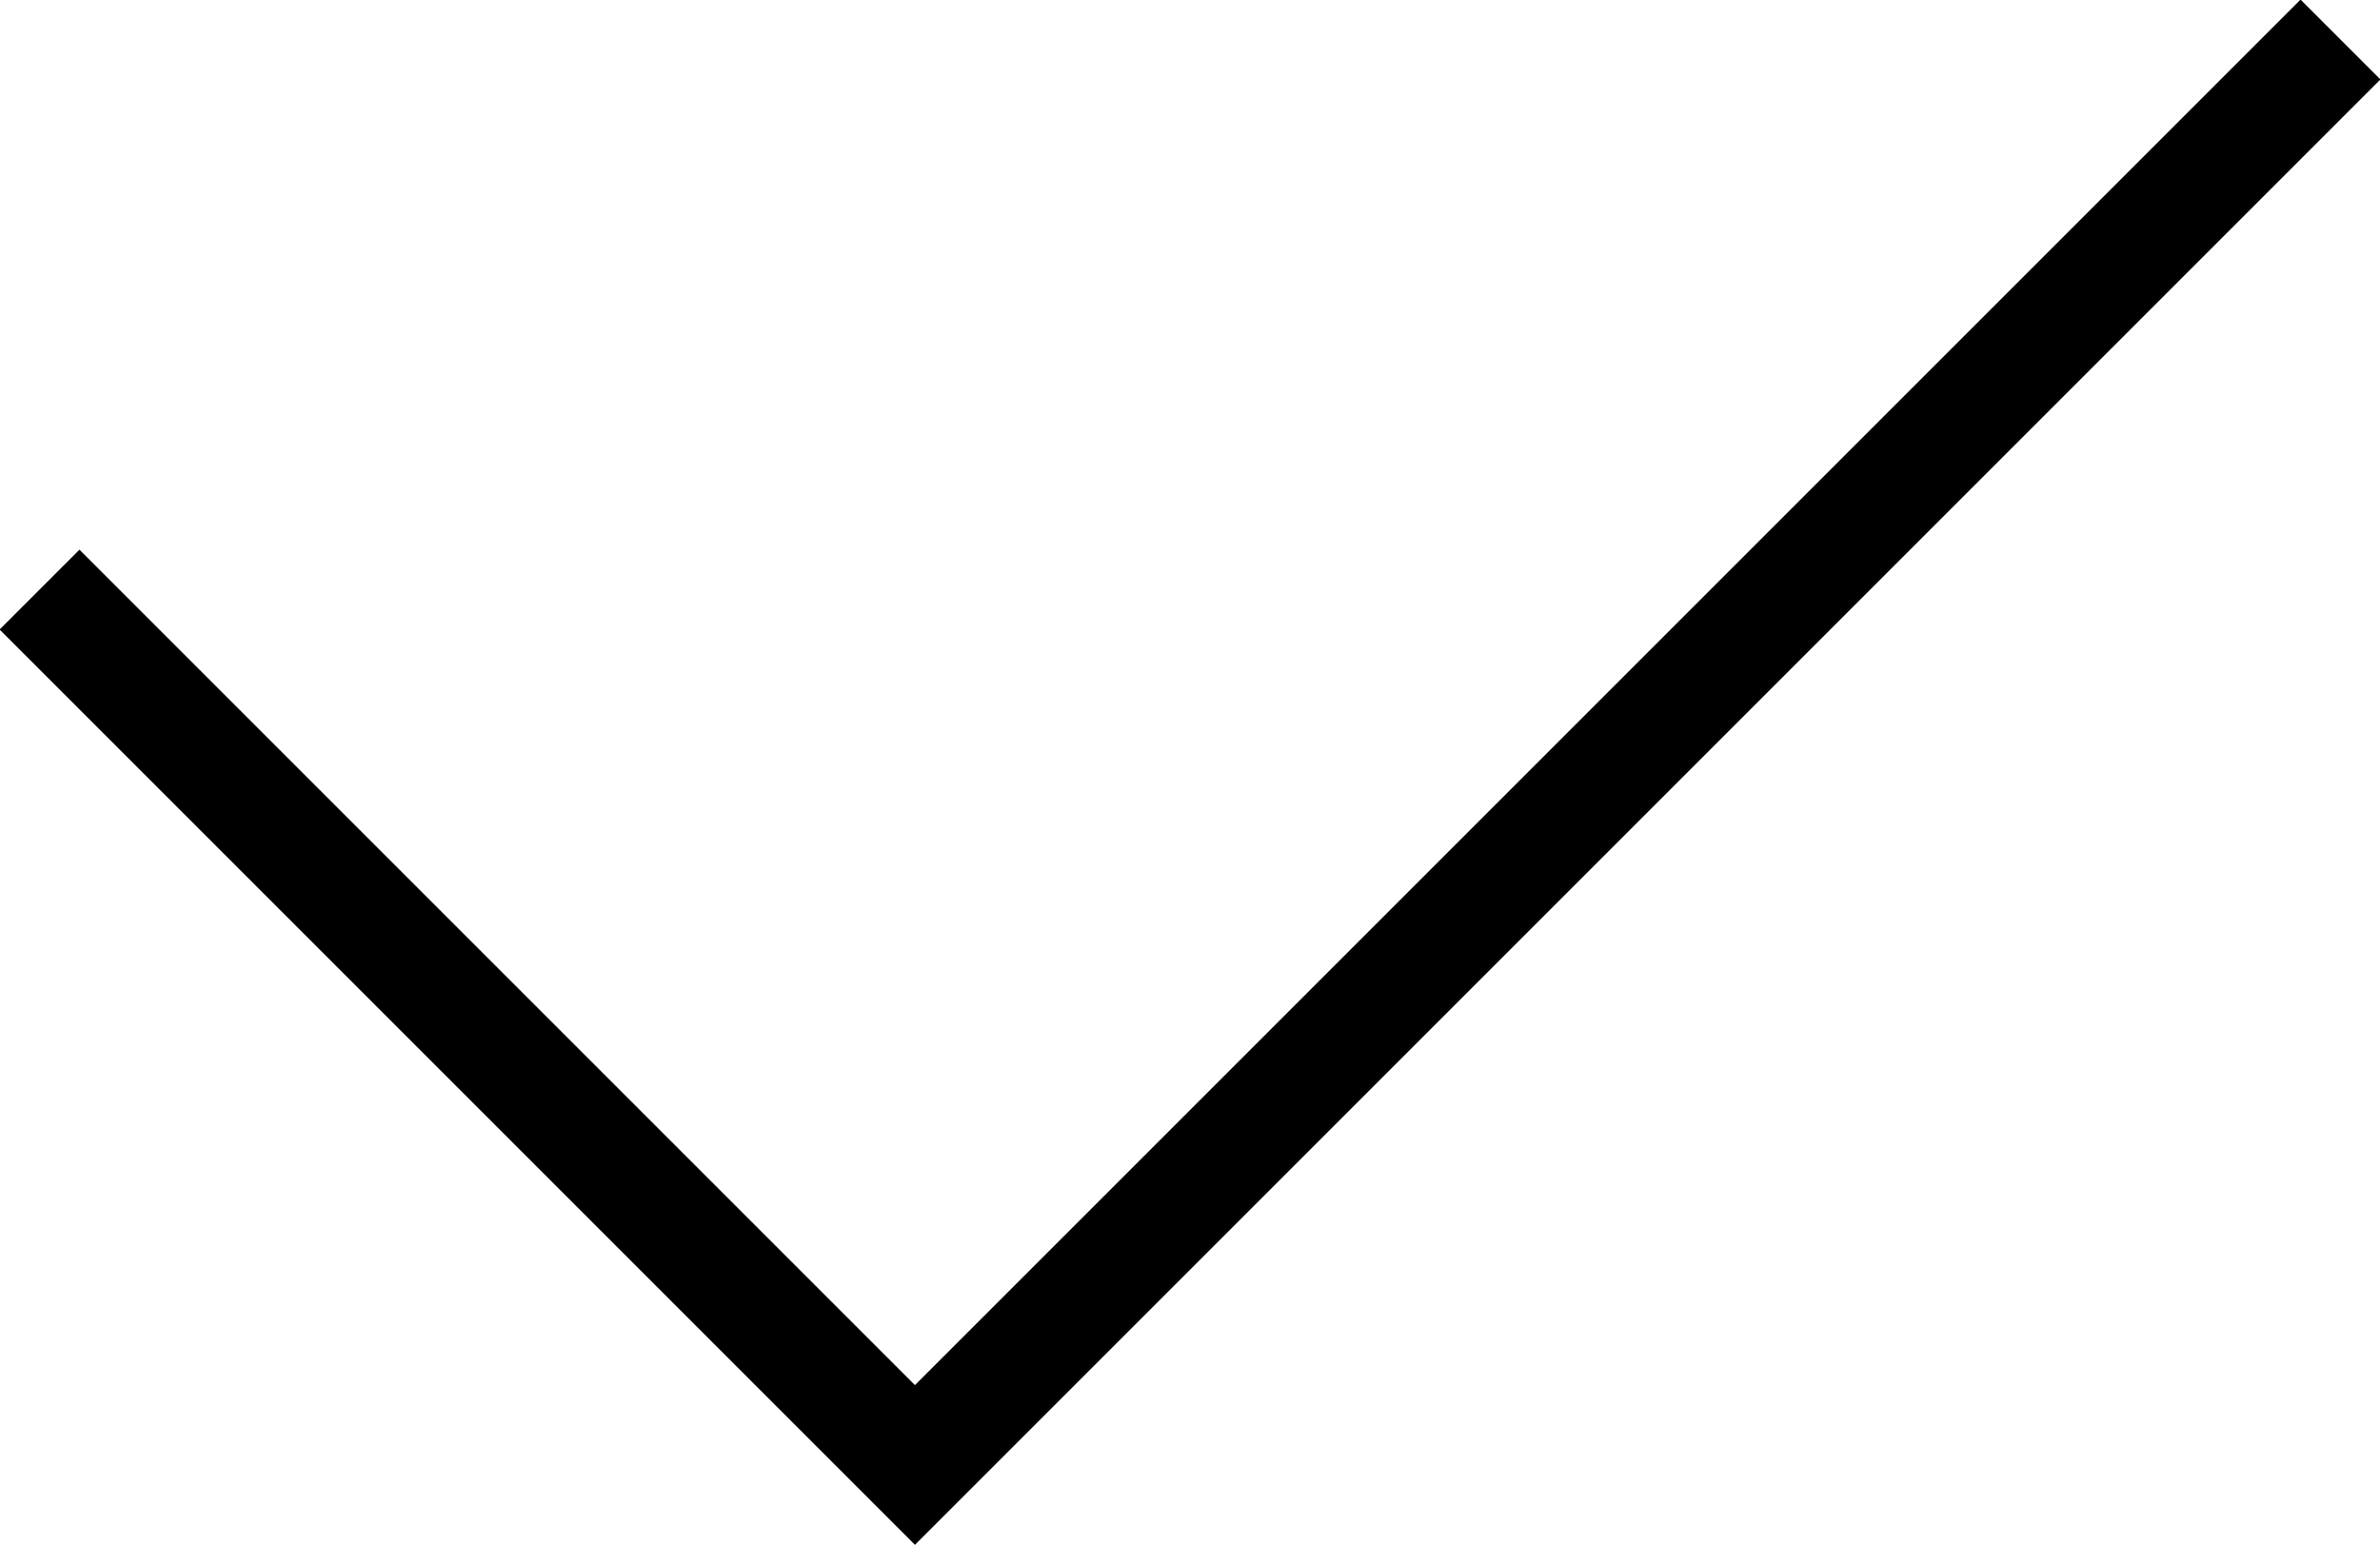 <?xml version="1.0" encoding="UTF-8"?> <svg xmlns="http://www.w3.org/2000/svg" viewBox="0 0 21.07 13.68"> <defs> <style>.cls-1{fill:none;stroke:#000;stroke-miterlimit:10;}</style> </defs> <g id="Слой_2" data-name="Слой 2"> <g id="Layer_1" data-name="Layer 1"> <polyline class="cls-1" points="0.35 5.22 8.1 12.97 20.72 0.35"></polyline> </g> </g> </svg> 